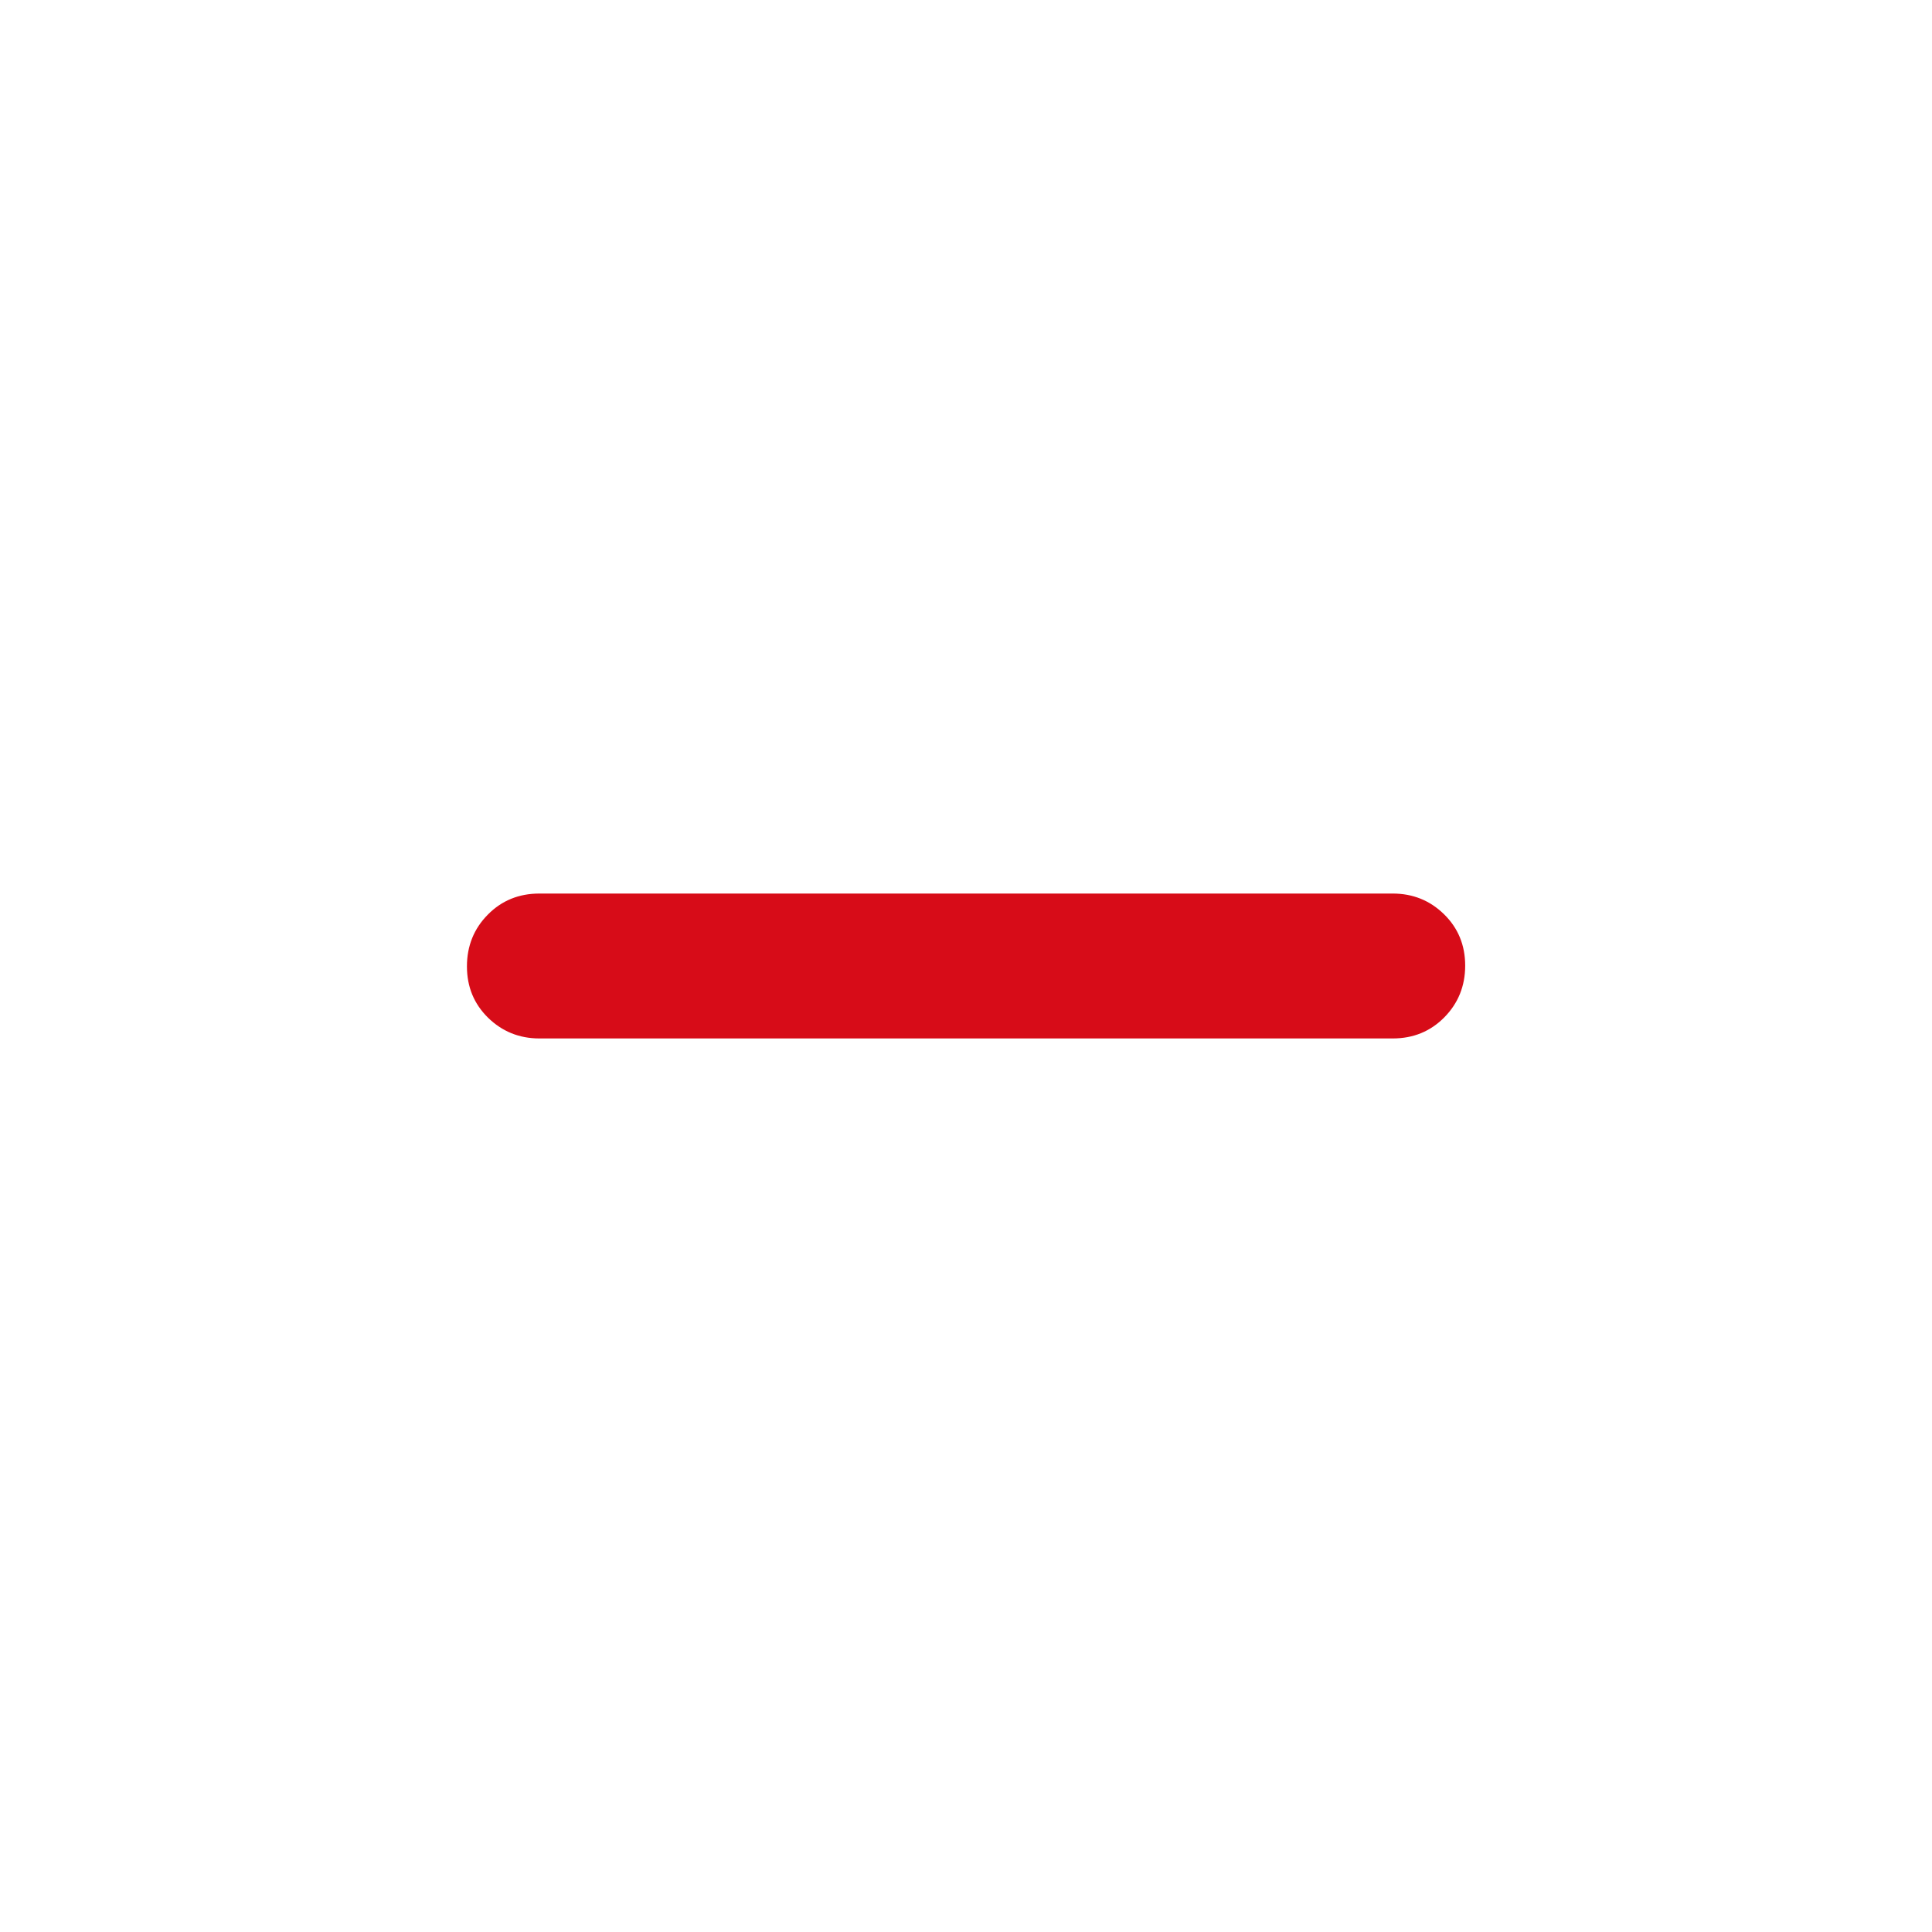<svg width="32" height="32" viewBox="0 0 32 32" fill="none" xmlns="http://www.w3.org/2000/svg">
<path d="M8.935 17.2C8.601 17.2 8.318 17.085 8.084 16.857C7.851 16.628 7.734 16.345 7.734 16.007C7.734 15.669 7.849 15.383 8.079 15.15C8.309 14.916 8.594 14.8 8.934 14.8H23.067C23.401 14.8 23.684 14.914 23.918 15.143C24.151 15.371 24.268 15.655 24.268 15.993C24.268 16.331 24.153 16.616 23.923 16.85C23.693 17.083 23.408 17.2 23.068 17.2H8.935Z" fill="#D70C18"/>
</svg>
